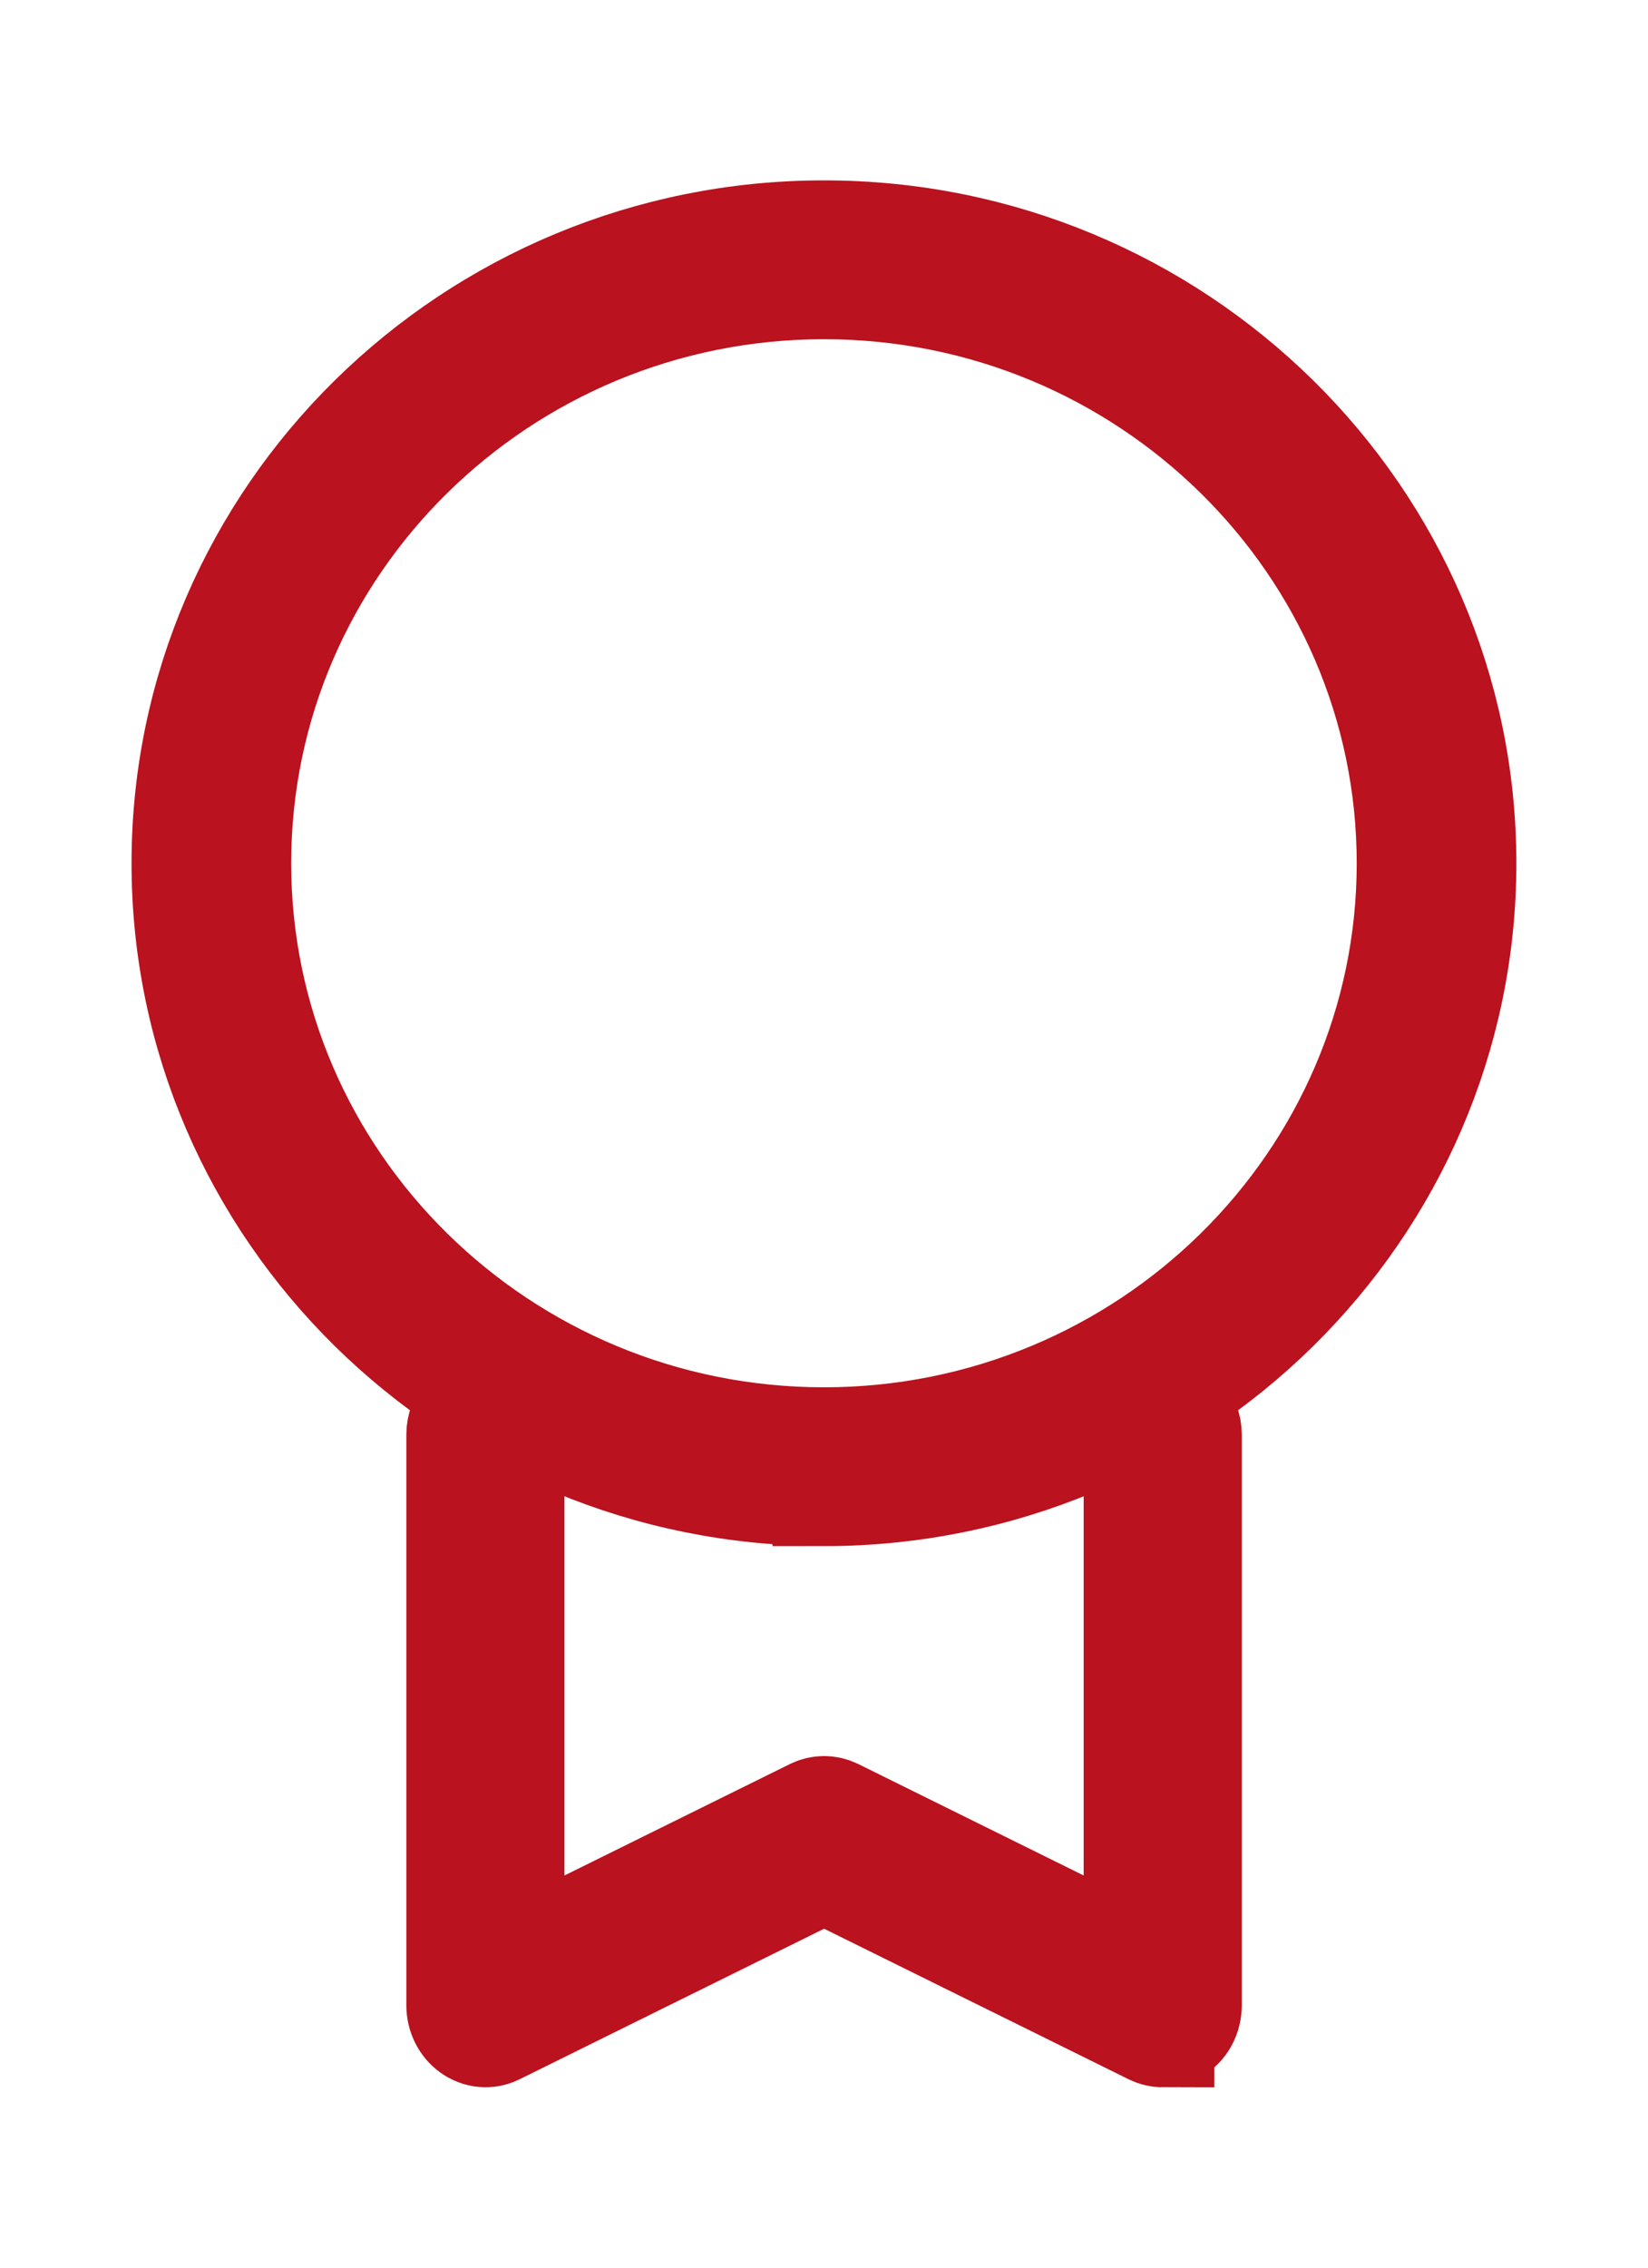 <svg width="16" height="22" viewBox="0 0 16 22" fill="none" xmlns="http://www.w3.org/2000/svg">
<path d="M8 14.499C4.568 14.499 1.777 11.752 1.777 8.375C1.777 4.998 4.568 2.25 8 2.25C11.431 2.25 14.222 4.997 14.222 8.375C14.222 11.753 11.431 14.5 8 14.5V14.499ZM8 2.791C4.871 2.791 2.327 5.296 2.327 8.375C2.327 11.454 4.871 13.959 8 13.959C11.128 13.959 13.672 11.454 13.672 8.375C13.672 5.296 11.127 2.791 8 2.791Z" fill="#BA121E" stroke="#BA121E"/>
<path d="M11.289 19.75C11.251 19.75 11.214 19.741 11.179 19.724L8.001 18.154L4.823 19.724C4.74 19.765 4.643 19.756 4.567 19.701C4.491 19.647 4.445 19.554 4.445 19.454V13.919C4.445 13.757 4.566 13.625 4.713 13.625C4.86 13.625 4.98 13.757 4.98 13.919V19L7.891 17.562C7.961 17.528 8.041 17.528 8.111 17.562L11.021 19V13.919C11.021 13.757 11.142 13.625 11.289 13.625C11.436 13.625 11.556 13.757 11.556 13.919V19.454C11.556 19.554 11.511 19.647 11.435 19.701C11.391 19.732 11.34 19.748 11.289 19.748V19.75Z" fill="#BA121E" stroke="#BA121E"/>
</svg>
